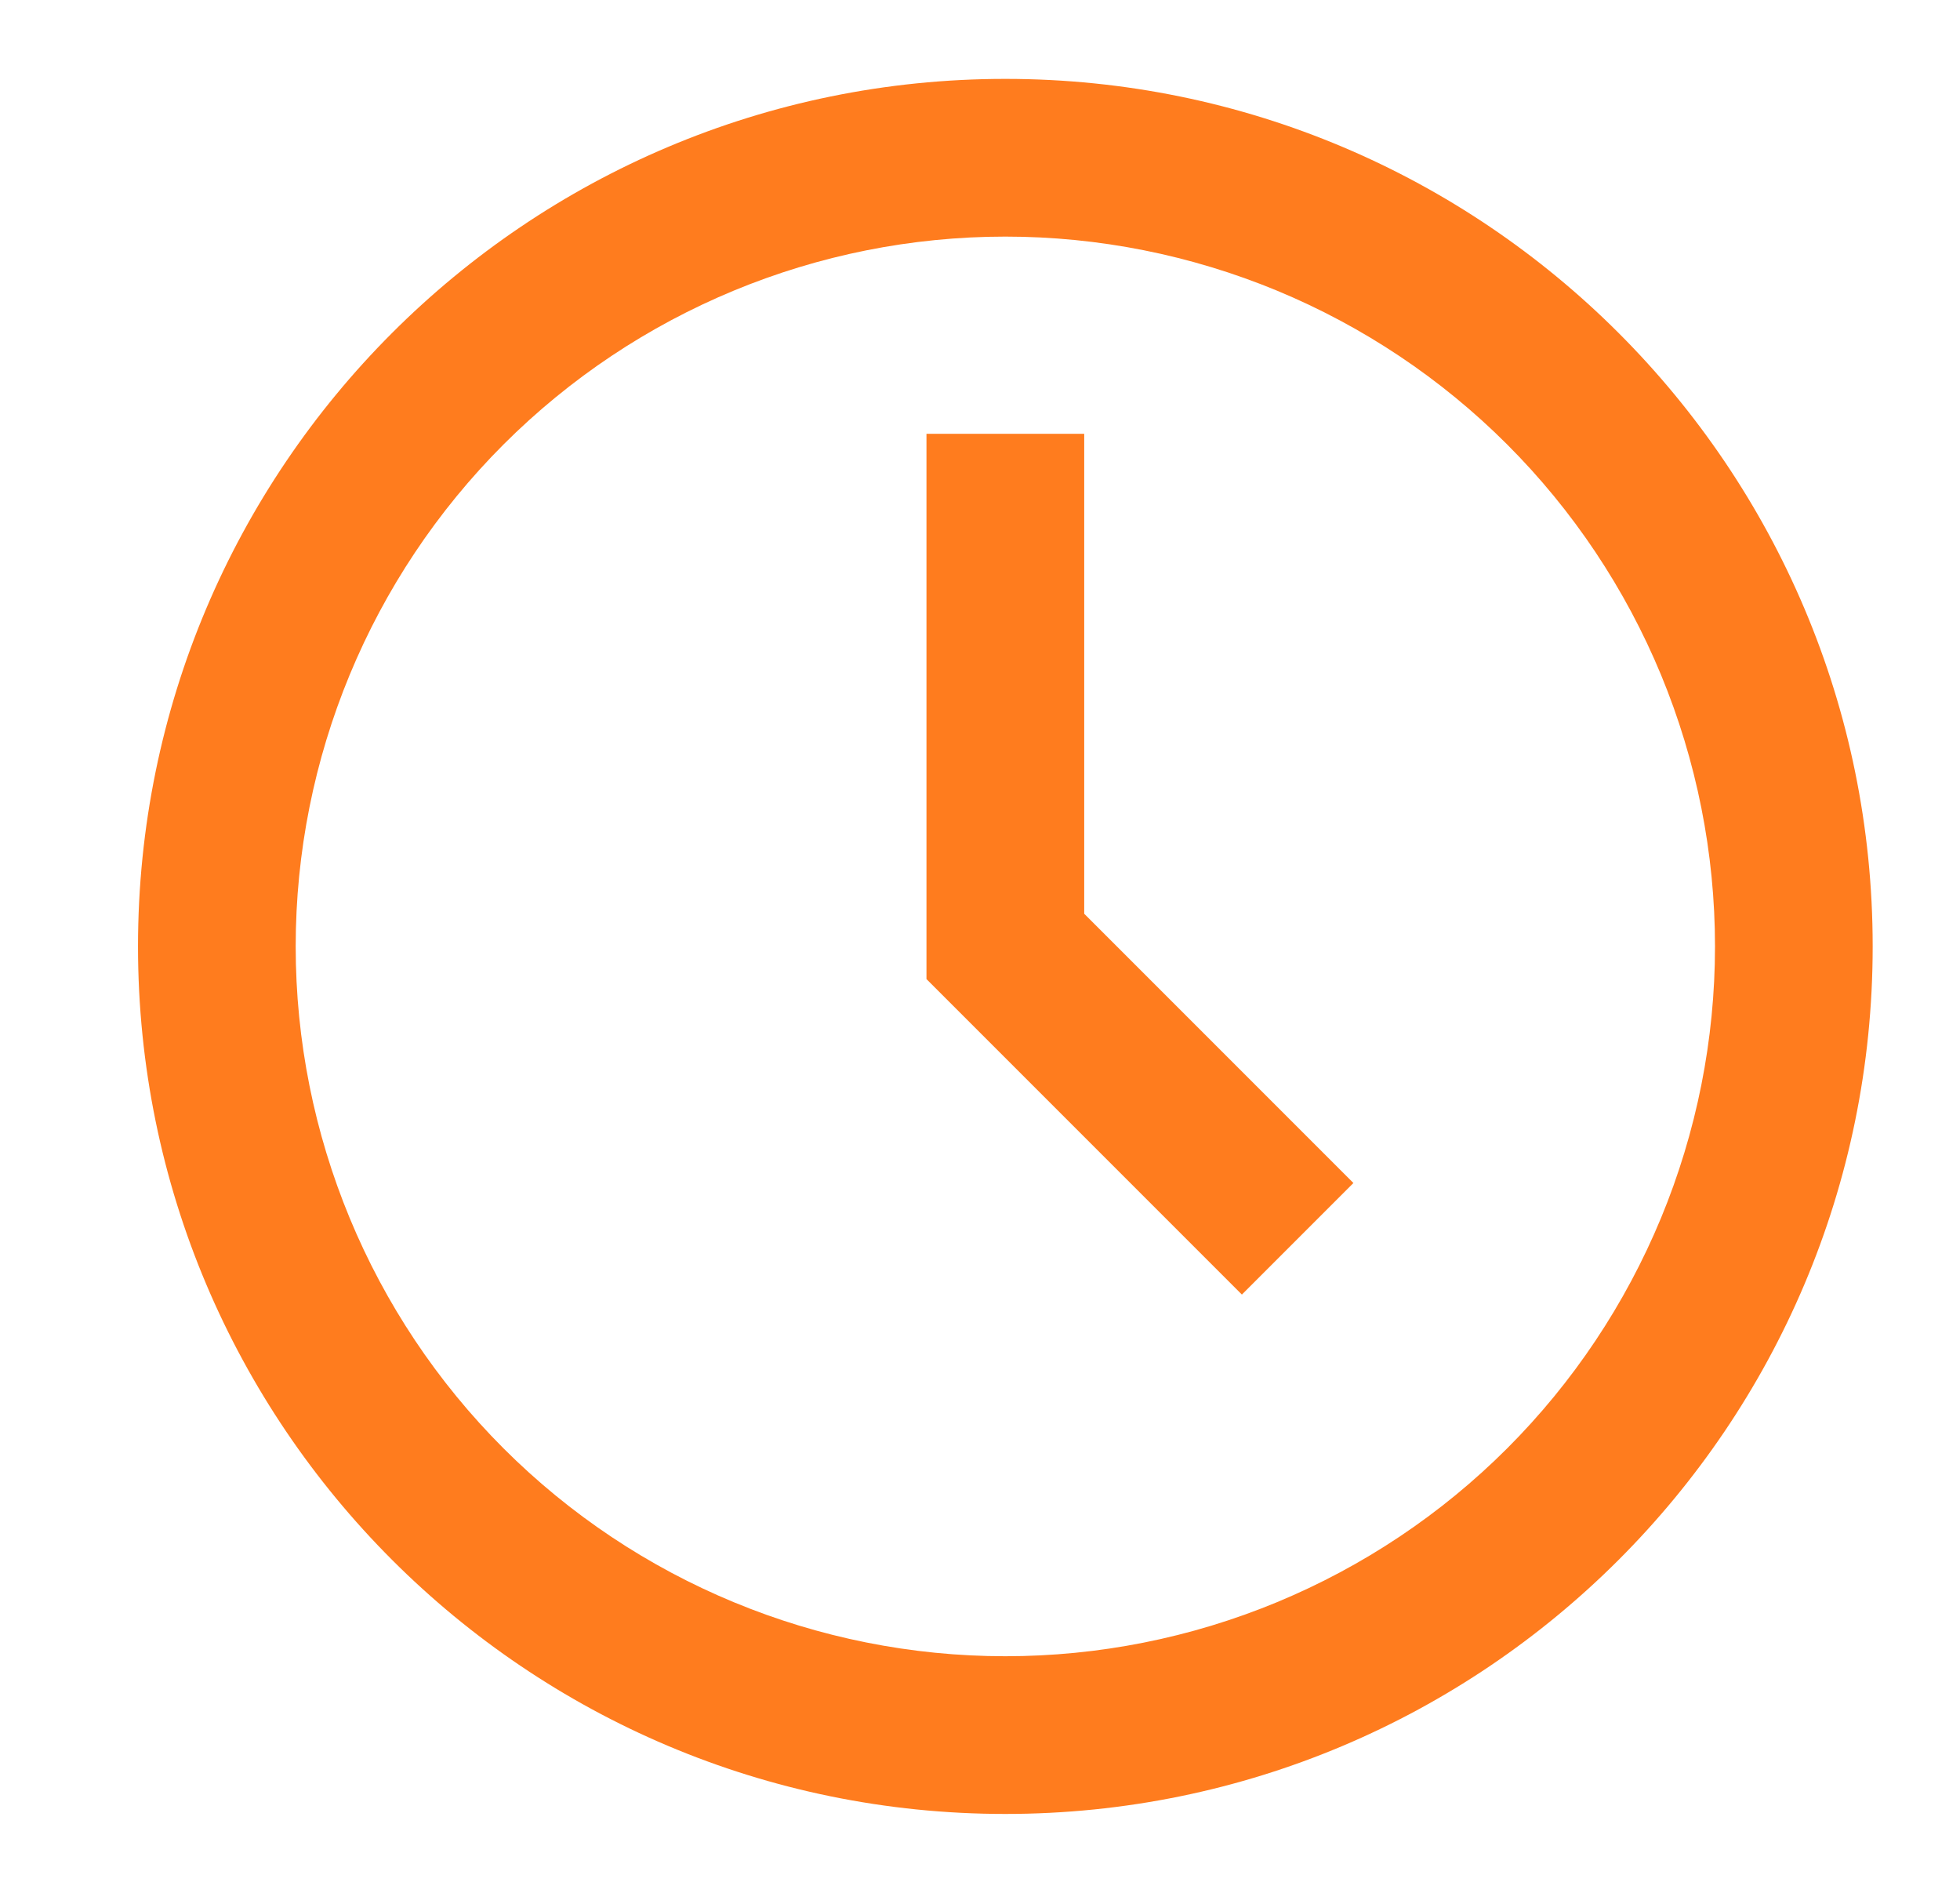<svg width="29" height="28" viewBox="0 0 29 28" fill="none" xmlns="http://www.w3.org/2000/svg">
<path d="M14.875 24.5C16.254 24.5 17.619 24.229 18.893 23.701C20.167 23.173 21.325 22.4 22.3 21.425C23.275 20.45 24.048 19.292 24.576 18.018C25.103 16.744 25.375 15.379 25.375 14C25.375 12.621 25.103 11.256 24.576 9.982C24.048 8.708 23.275 7.55 22.3 6.575C21.325 5.6 20.167 4.827 18.893 4.299C17.619 3.772 16.254 3.5 14.875 3.5C12.09 3.5 9.42 4.606 7.45 6.575C5.481 8.545 4.375 11.215 4.375 14C4.375 16.785 5.481 19.456 7.45 21.425C9.42 23.394 12.09 24.5 14.875 24.5ZM27.708 14C27.708 21.088 21.962 26.833 14.875 26.833C7.788 26.833 2.042 21.088 2.042 14C2.042 6.913 7.788 1.167 14.875 1.167C21.962 1.167 27.708 6.913 27.708 14ZM18.375 19.15L13.708 14.483V6.417H16.042V13.517L20.025 17.5L18.375 19.15Z" fill="#FF7C1E"/>
</svg>
